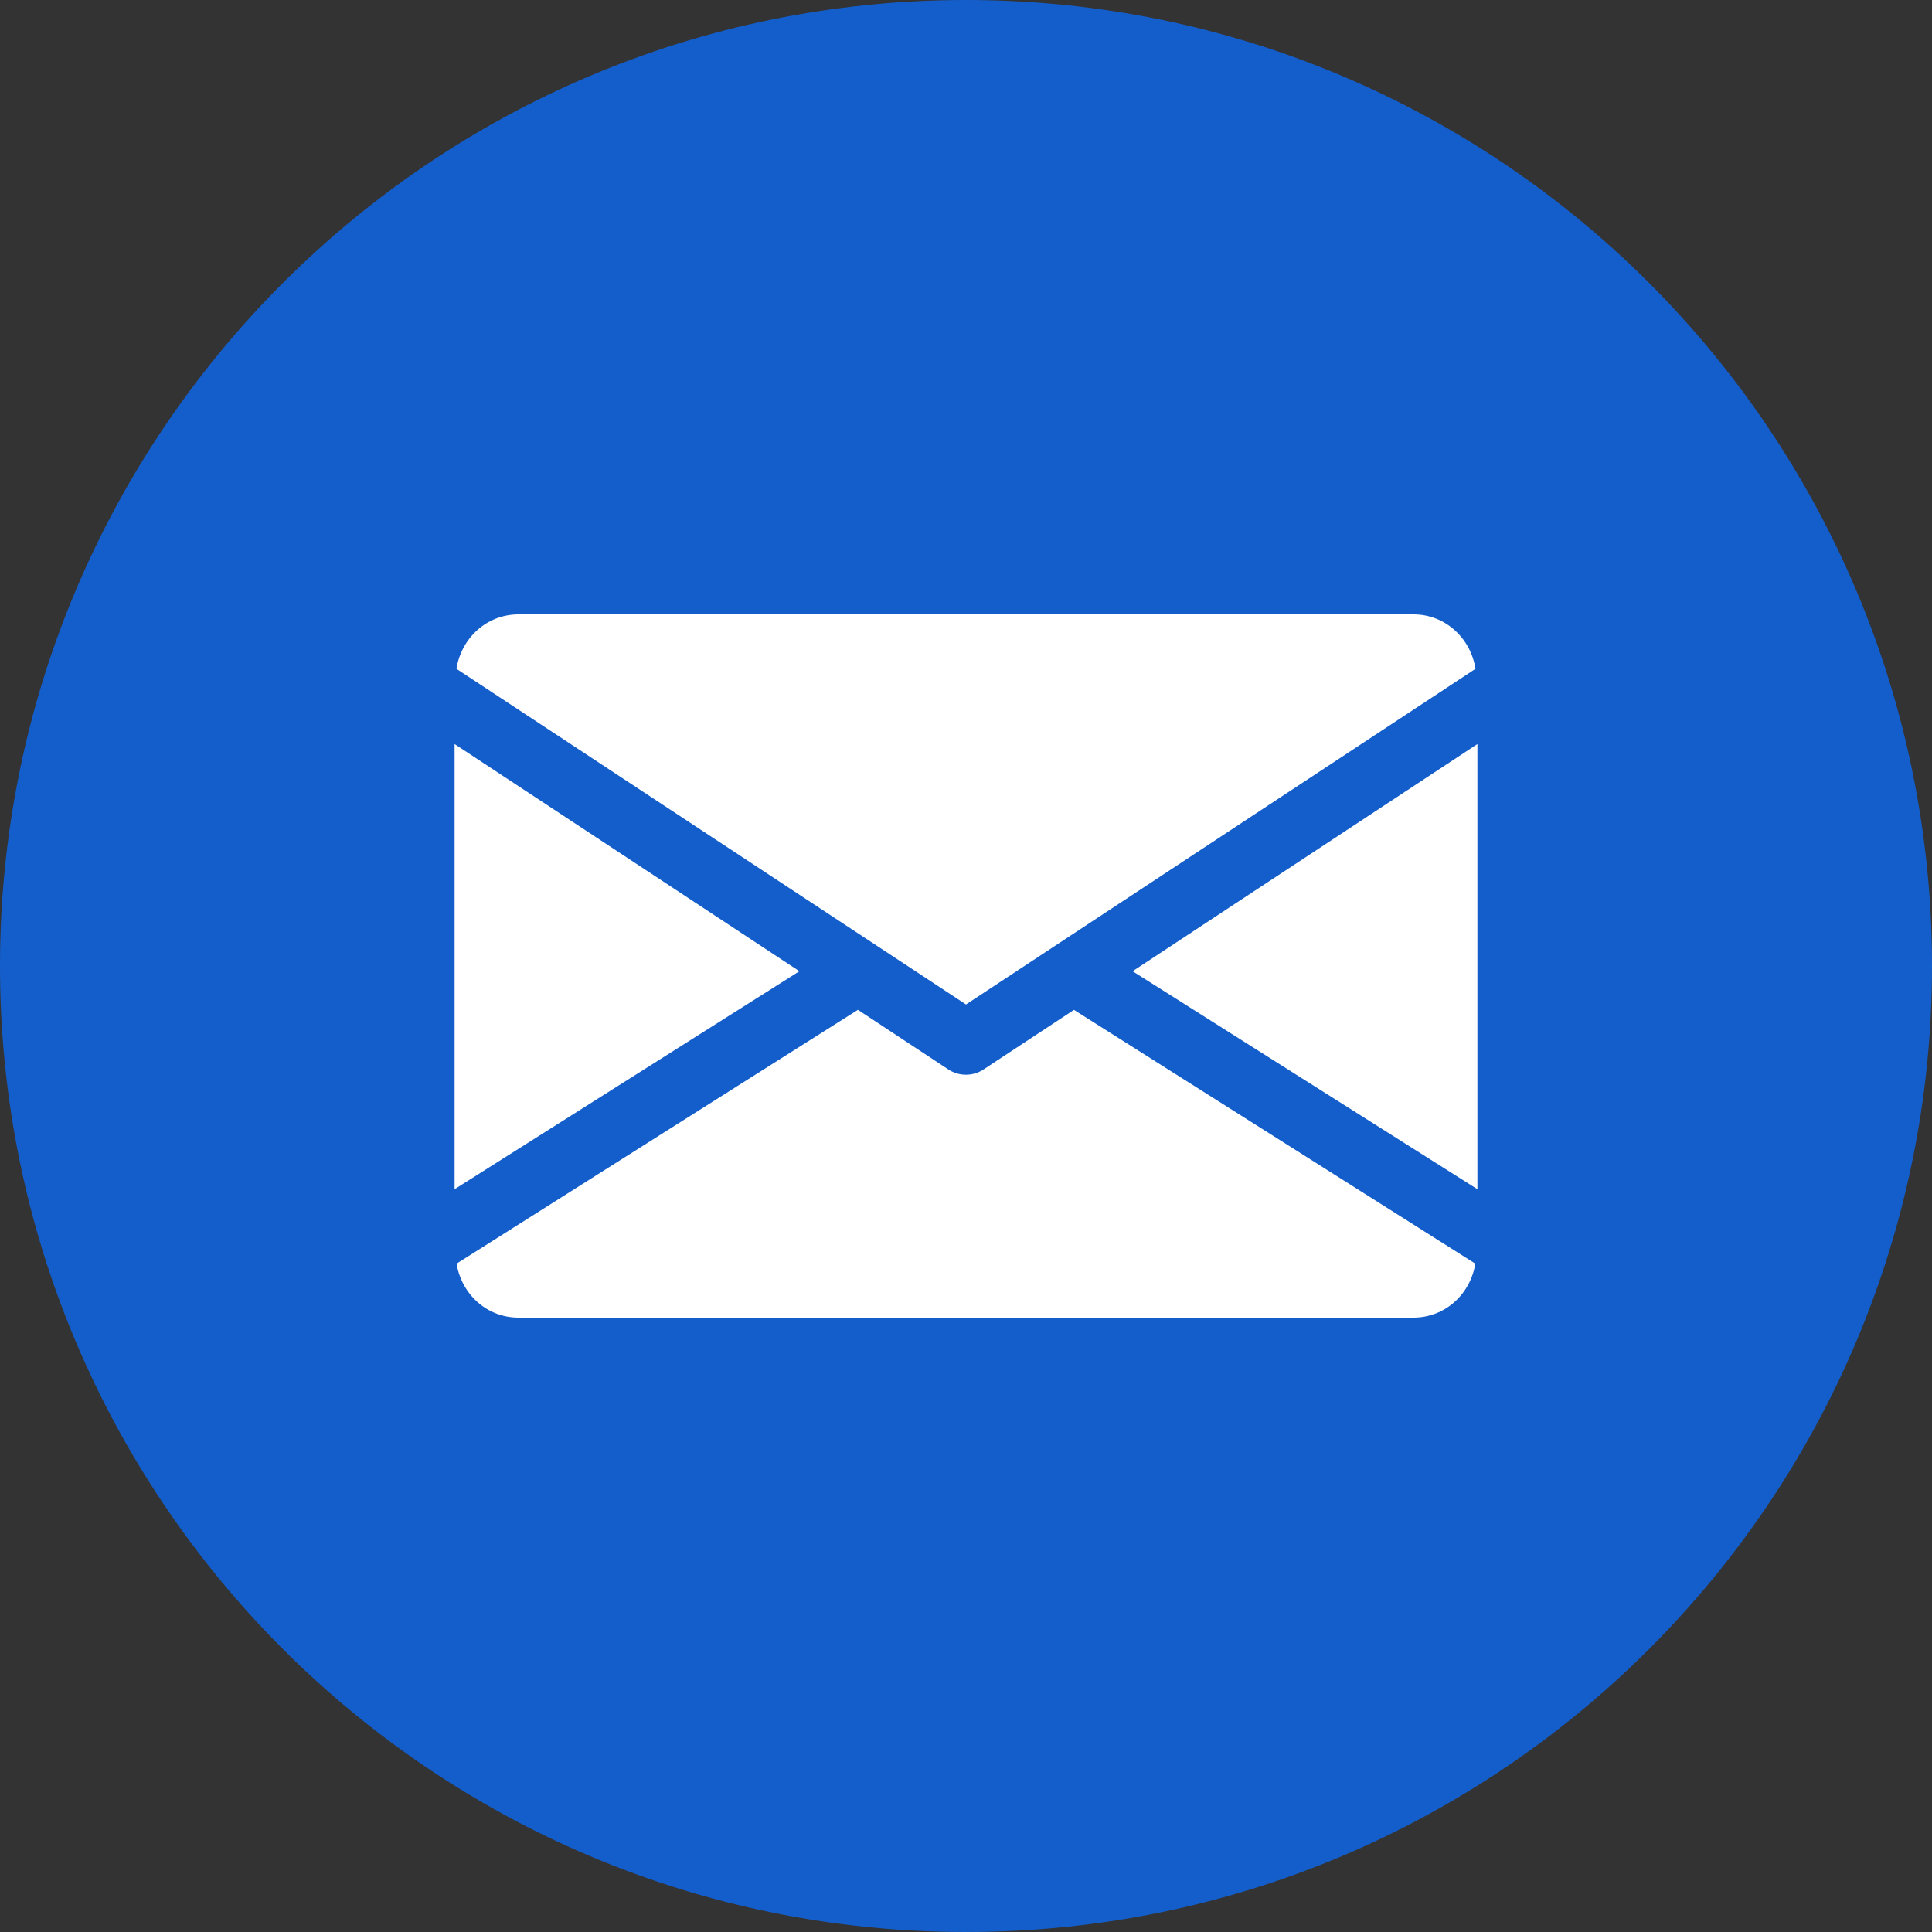 <svg xmlns="http://www.w3.org/2000/svg" width="34" height="34" viewBox="0 0 34 34" fill="none"><rect x="0" y="0" width="34" height="34" fill="#333333" stroke="none"/><path fill-rule="evenodd" clip-rule="evenodd" d="M17 34C26.389 34 34 26.389 34 17C34 7.611 26.389 0 17 0C7.611 0 0 7.611 0 17C0 26.389 7.611 34 17 34Z" fill="#145ECC"></path><path d="M19.932 17.092L26 20.928V13.094L19.932 17.092Z" fill="white"></path><path d="M8 13.094V20.928L14.068 17.092L8 13.094Z" fill="white"></path><path d="M24.875 10.812H9.124C8.563 10.812 8.118 11.231 8.033 11.77L17 17.677L25.966 11.77C25.881 11.231 25.436 10.812 24.875 10.812Z" fill="white"></path><path d="M18.9 17.772L17.308 18.821C17.214 18.883 17.107 18.913 16.999 18.913C16.891 18.913 16.784 18.883 16.69 18.821L15.098 17.771L8.035 22.238C8.122 22.773 8.565 23.188 9.124 23.188H24.874C25.433 23.188 25.877 22.773 25.963 22.238L18.9 17.772Z" fill="white"></path></svg>
